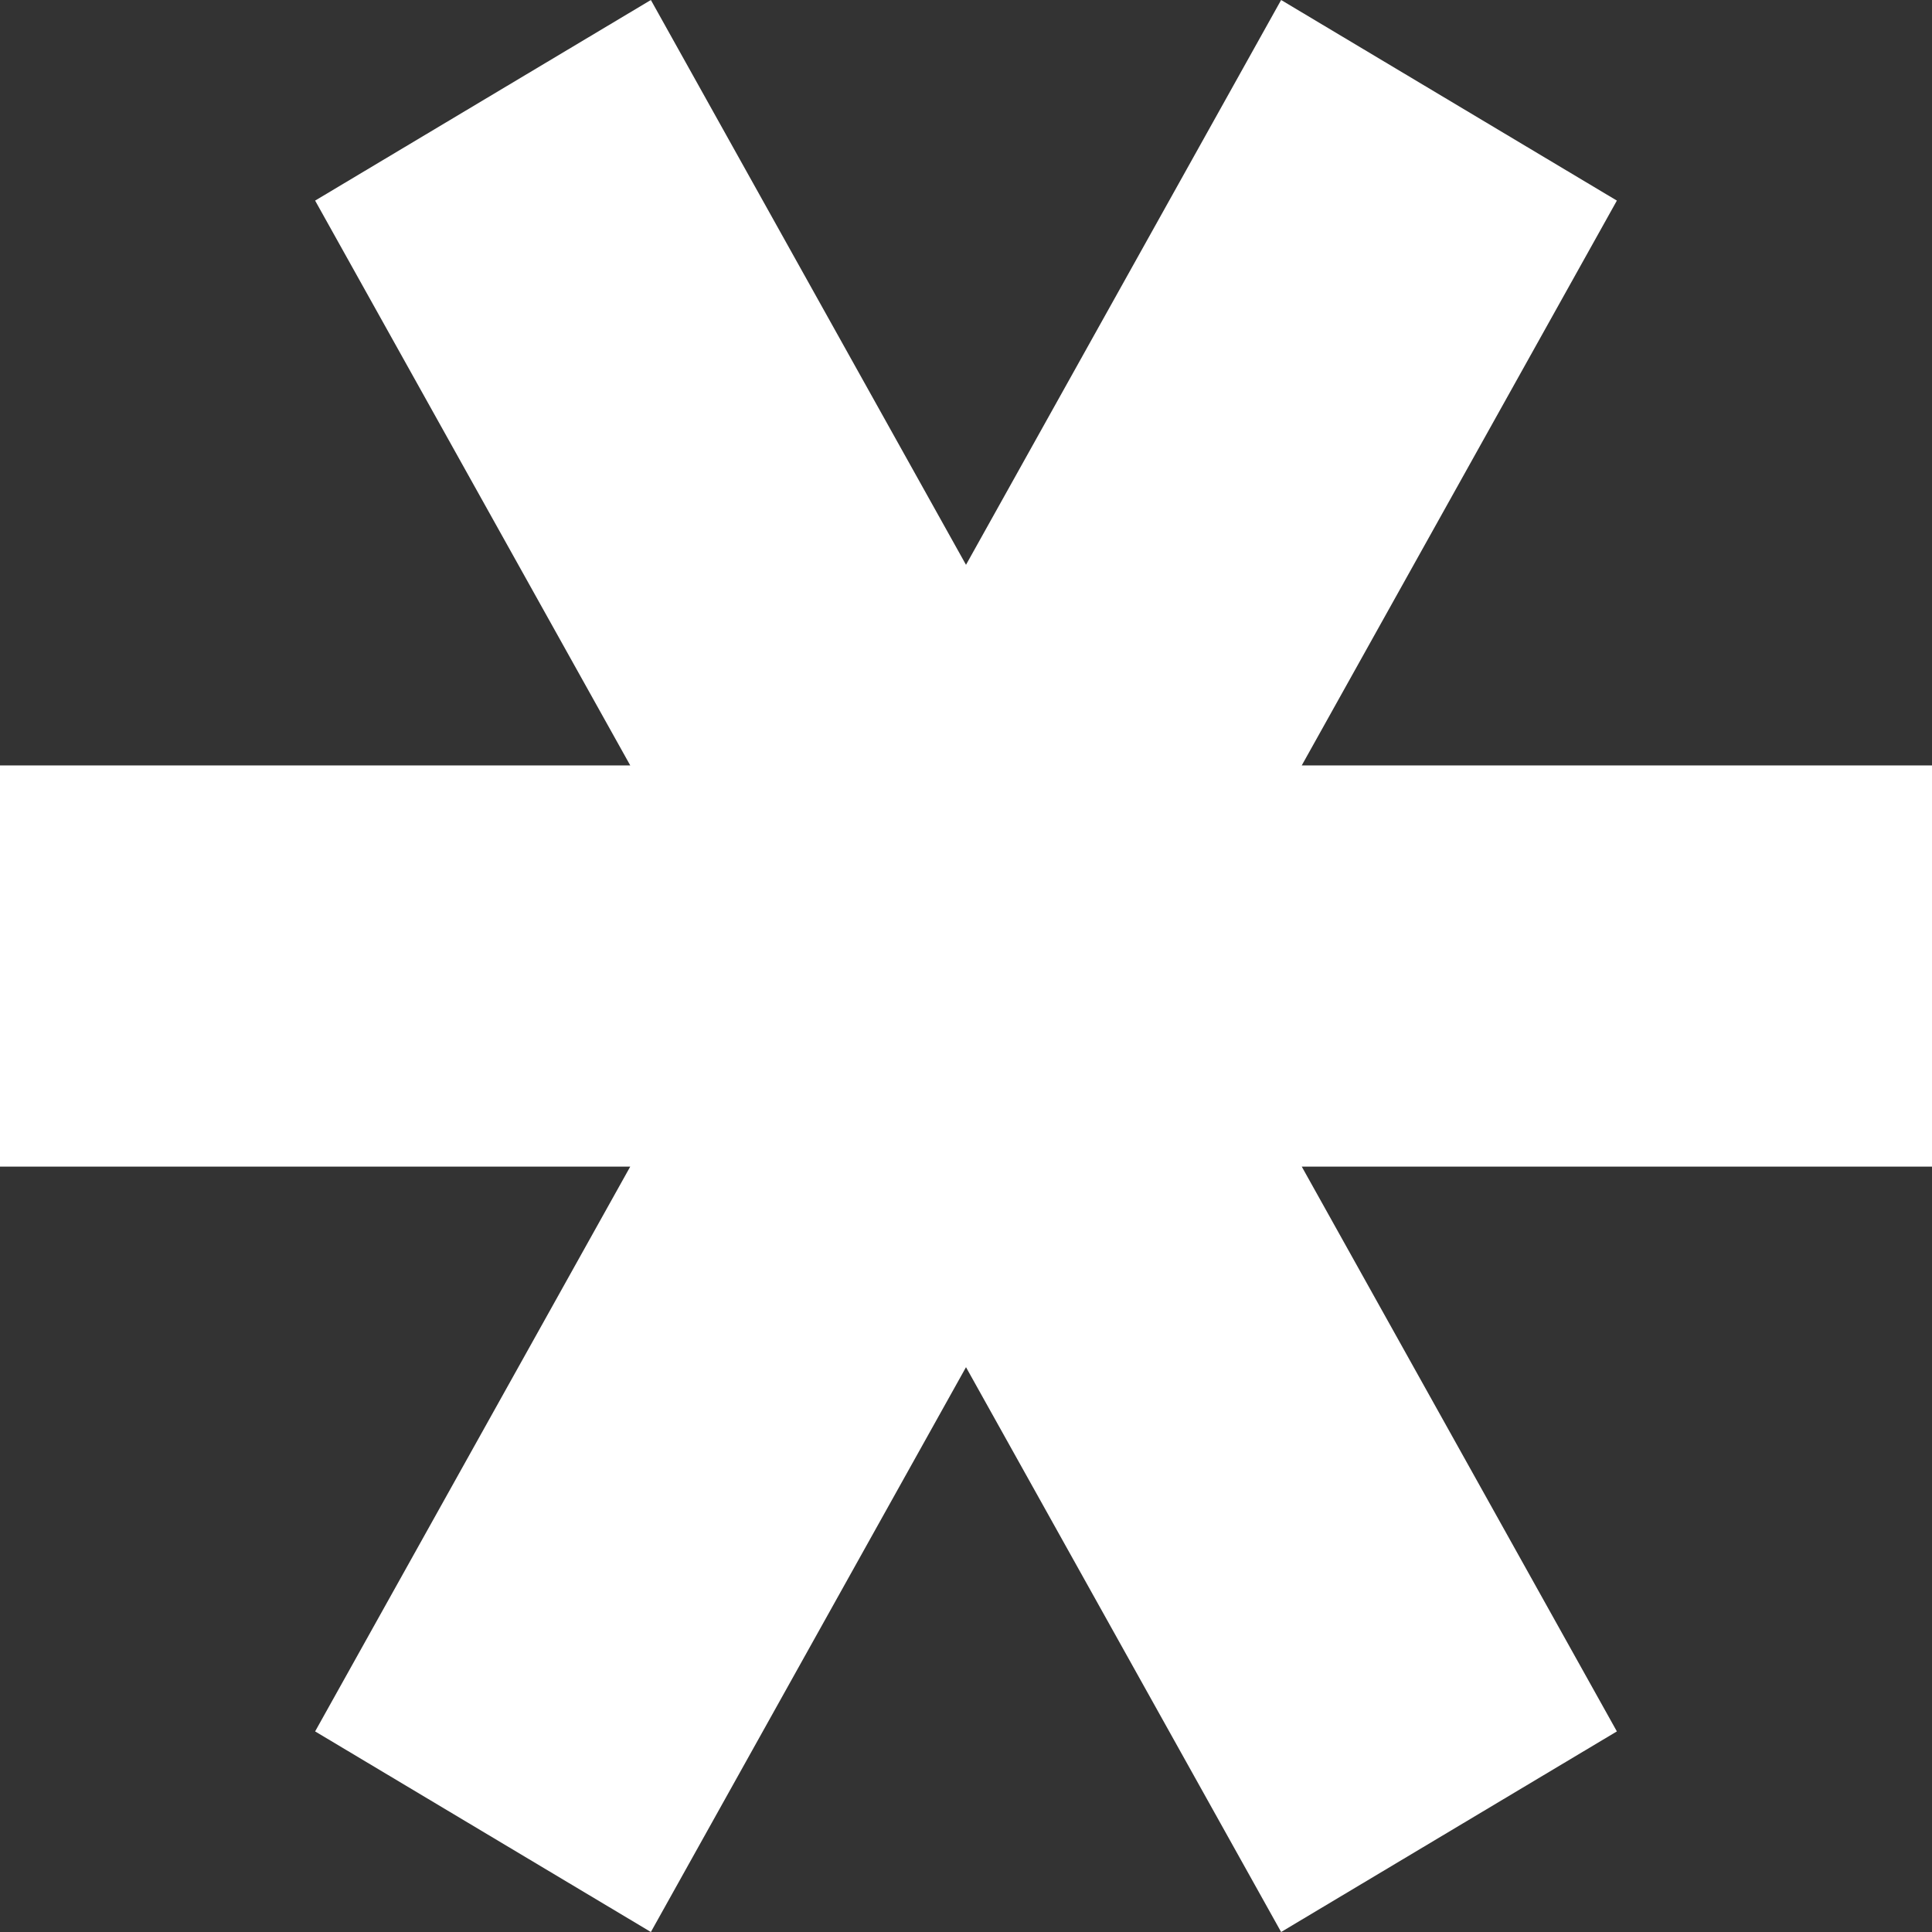 <?xml version="1.0" encoding="UTF-8"?> <svg xmlns="http://www.w3.org/2000/svg" width="252" height="252" viewBox="0 0 252 252" fill="none"><rect x="0" y="0" width="252" height="252" fill="#333333" stroke="none"/><g clip-path="url(#clip0_828_32)"><path d="M82.206 152.165L41.103 225.836L84.897 252L126 178.329L167.103 252L210.897 225.836L169.794 152.165H252V99.836H169.794L210.897 26.165L167.103 0L126 73.671L84.897 0L41.103 26.165L82.206 99.836H0V152.165H82.206Z" fill="white"></path></g><defs><clipPath id="clip0_828_32"><rect width="252" height="252" fill="white"></rect></clipPath></defs></svg> 